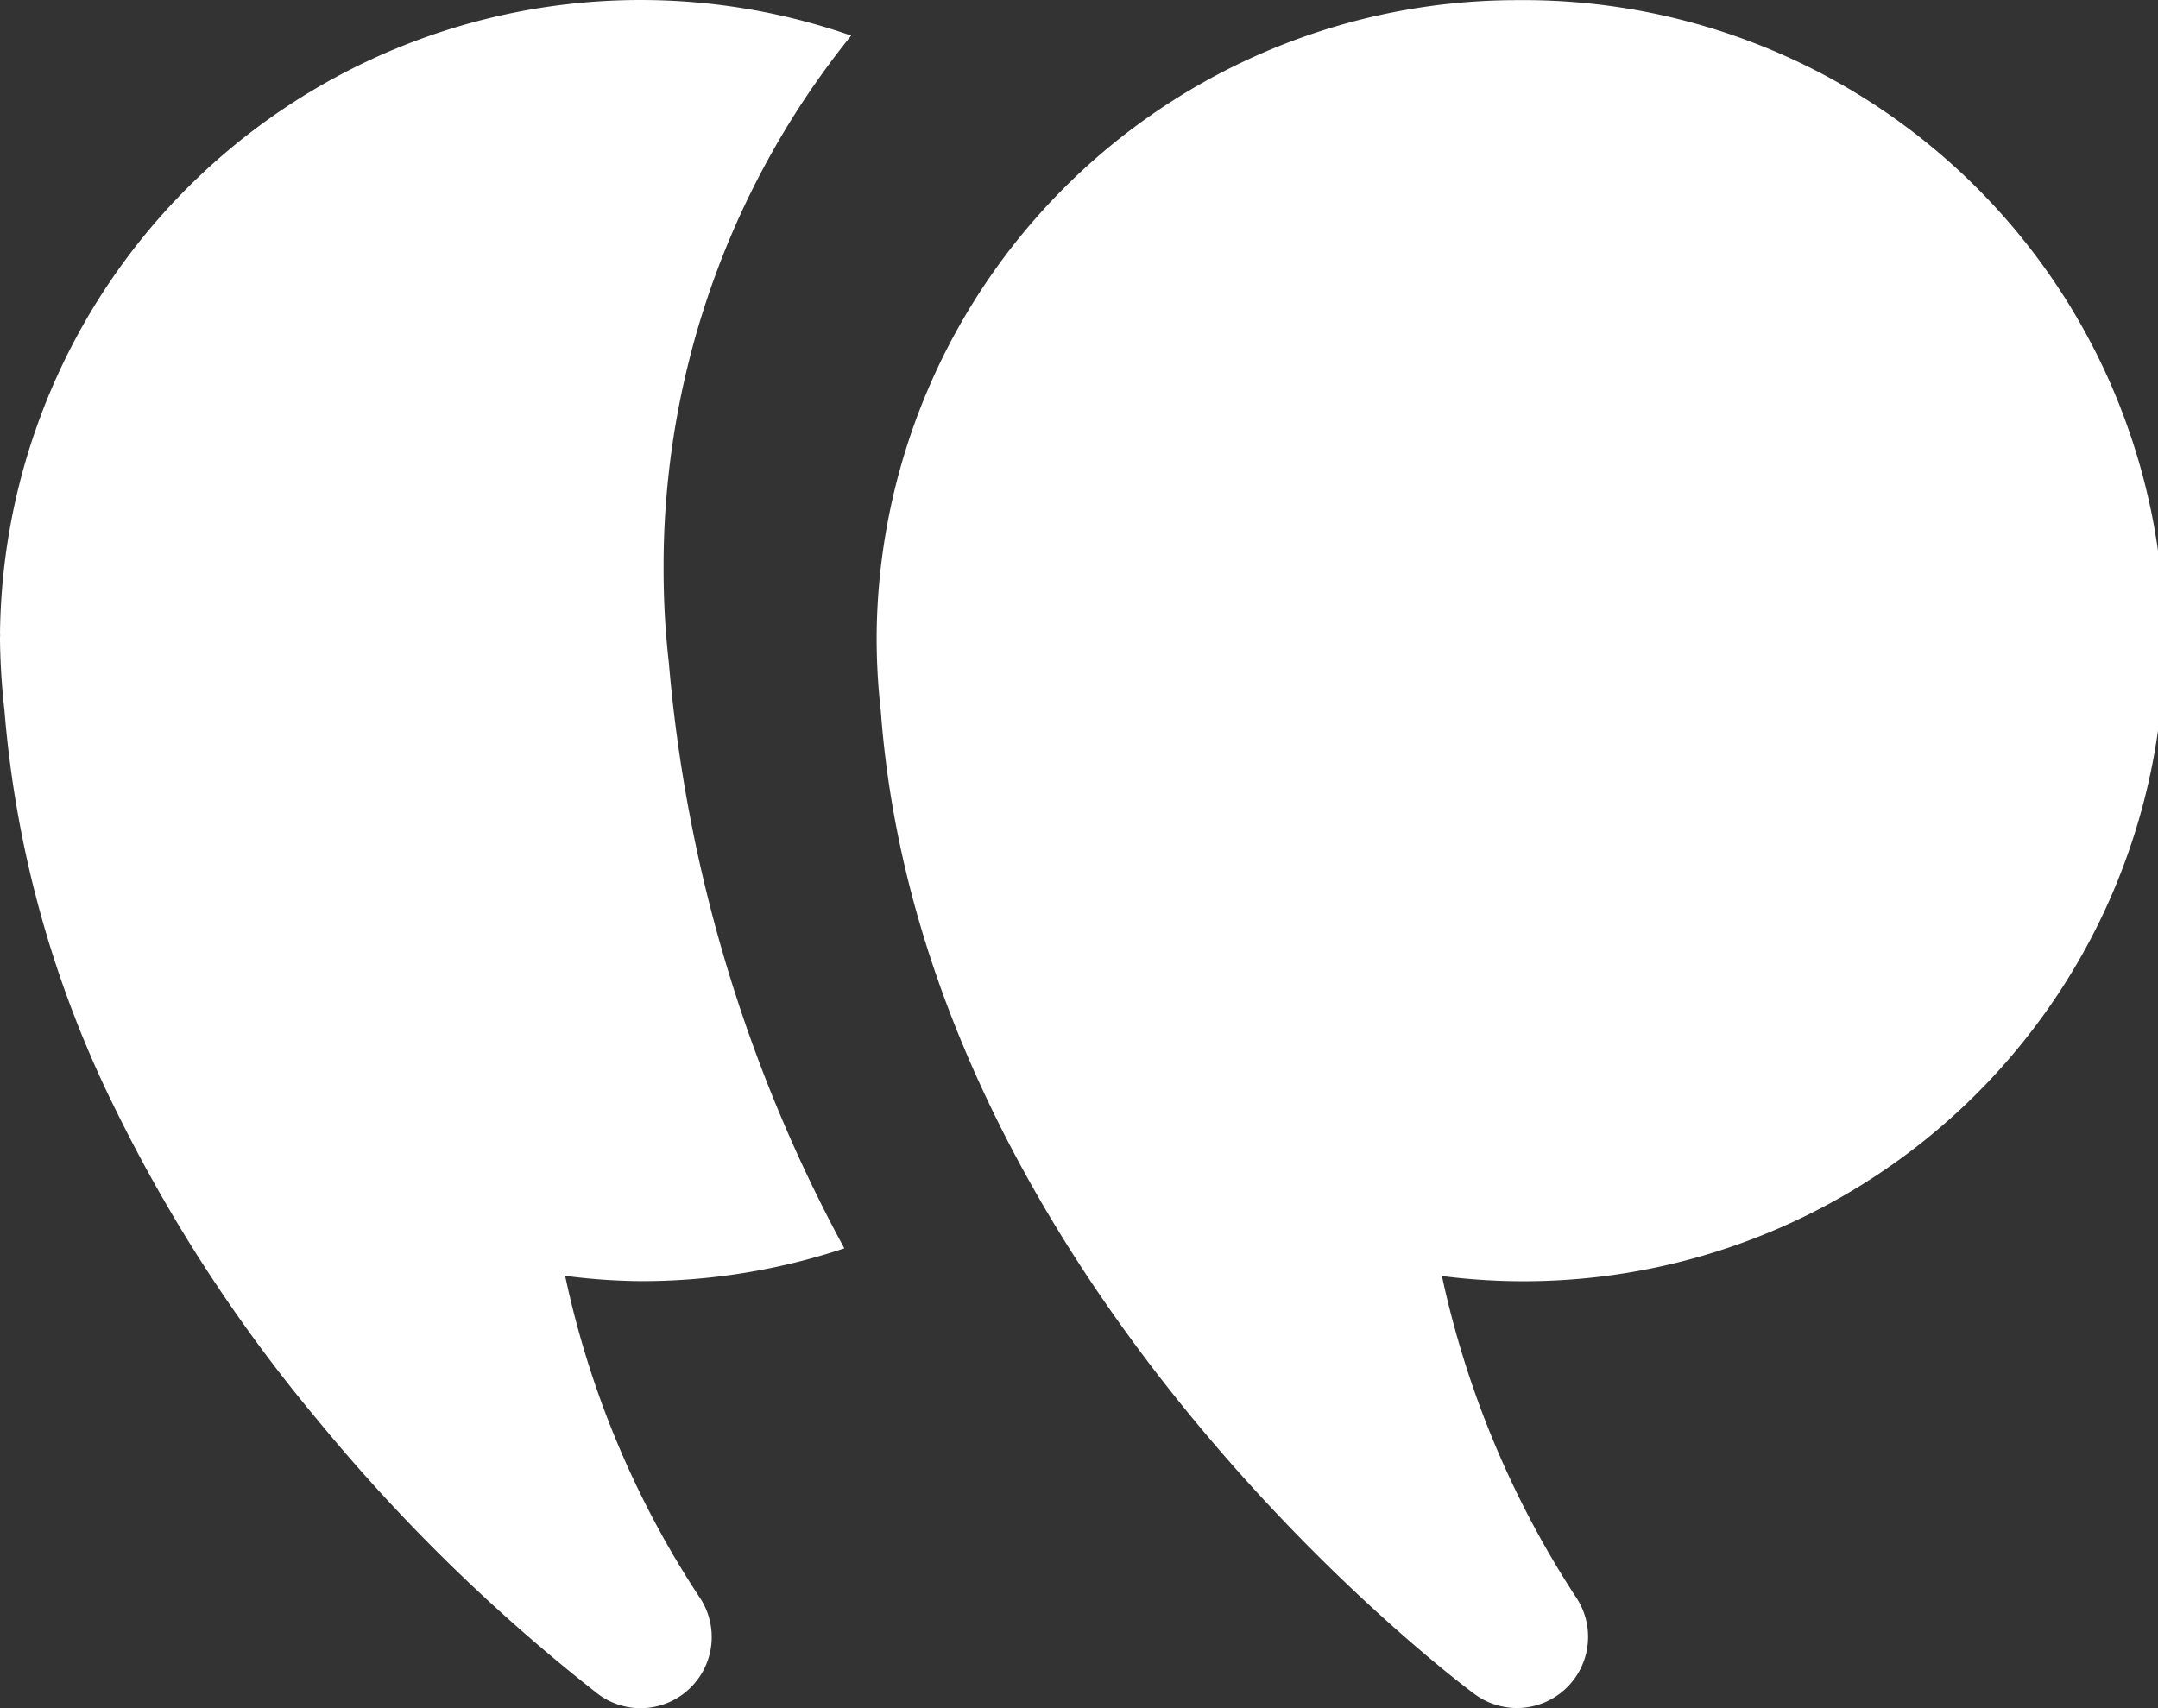 <svg xmlns="http://www.w3.org/2000/svg" width="30.315" height="24.002" viewBox="0 0 30.315 24.002">
  <rect x="0" y="0" width="30.315" height="24.002" fill="#333333" stroke="none"/>
  <g id="Group_4596" data-name="Group 4596" transform="translate(0 0)">
    <path id="Subtraction_44" data-name="Subtraction 44" d="M9,24a.993.993,0,0,1-.6-.2,25.106,25.106,0,0,1-3.945-3.856,21.769,21.769,0,0,1-2.838-4.367A15.392,15.392,0,0,1,.063,9.985,9.857,9.857,0,0,1,0,9a.41.41,0,0,1,0-.048.208.208,0,0,0,0-.048A9,9,0,0,1,11.957.5,11.874,11.874,0,0,0,9.322,7.871c0,.044,0,.089,0,.132a11.54,11.54,0,0,0,.074,1.31,20.944,20.944,0,0,0,2.465,8.226A9.016,9.016,0,0,1,9,18a8.646,8.646,0,0,1-1.061-.075,13.165,13.165,0,0,0,1.877,4.5A1,1,0,0,1,9,24Z" transform="translate(0 0)" fill="#fff"/>
    <g id="Group_4595" data-name="Group 4595" transform="translate(12.315 0.002)">
      <path id="Path_2201" data-name="Path 2201" d="M43.4,17.2a9,9,0,1,1-1.059,17.926,13.388,13.388,0,0,0,1.875,4.5A1,1,0,0,1,42.8,41s-7.742-5.677-8.342-13.816A9,9,0,0,1,34.4,26.2q0-.05,0-.1a9,9,0,0,1,9-8.9Z" transform="translate(-34.4 -17.2)" fill="#fff"/>
    </g>
  </g>
</svg>
